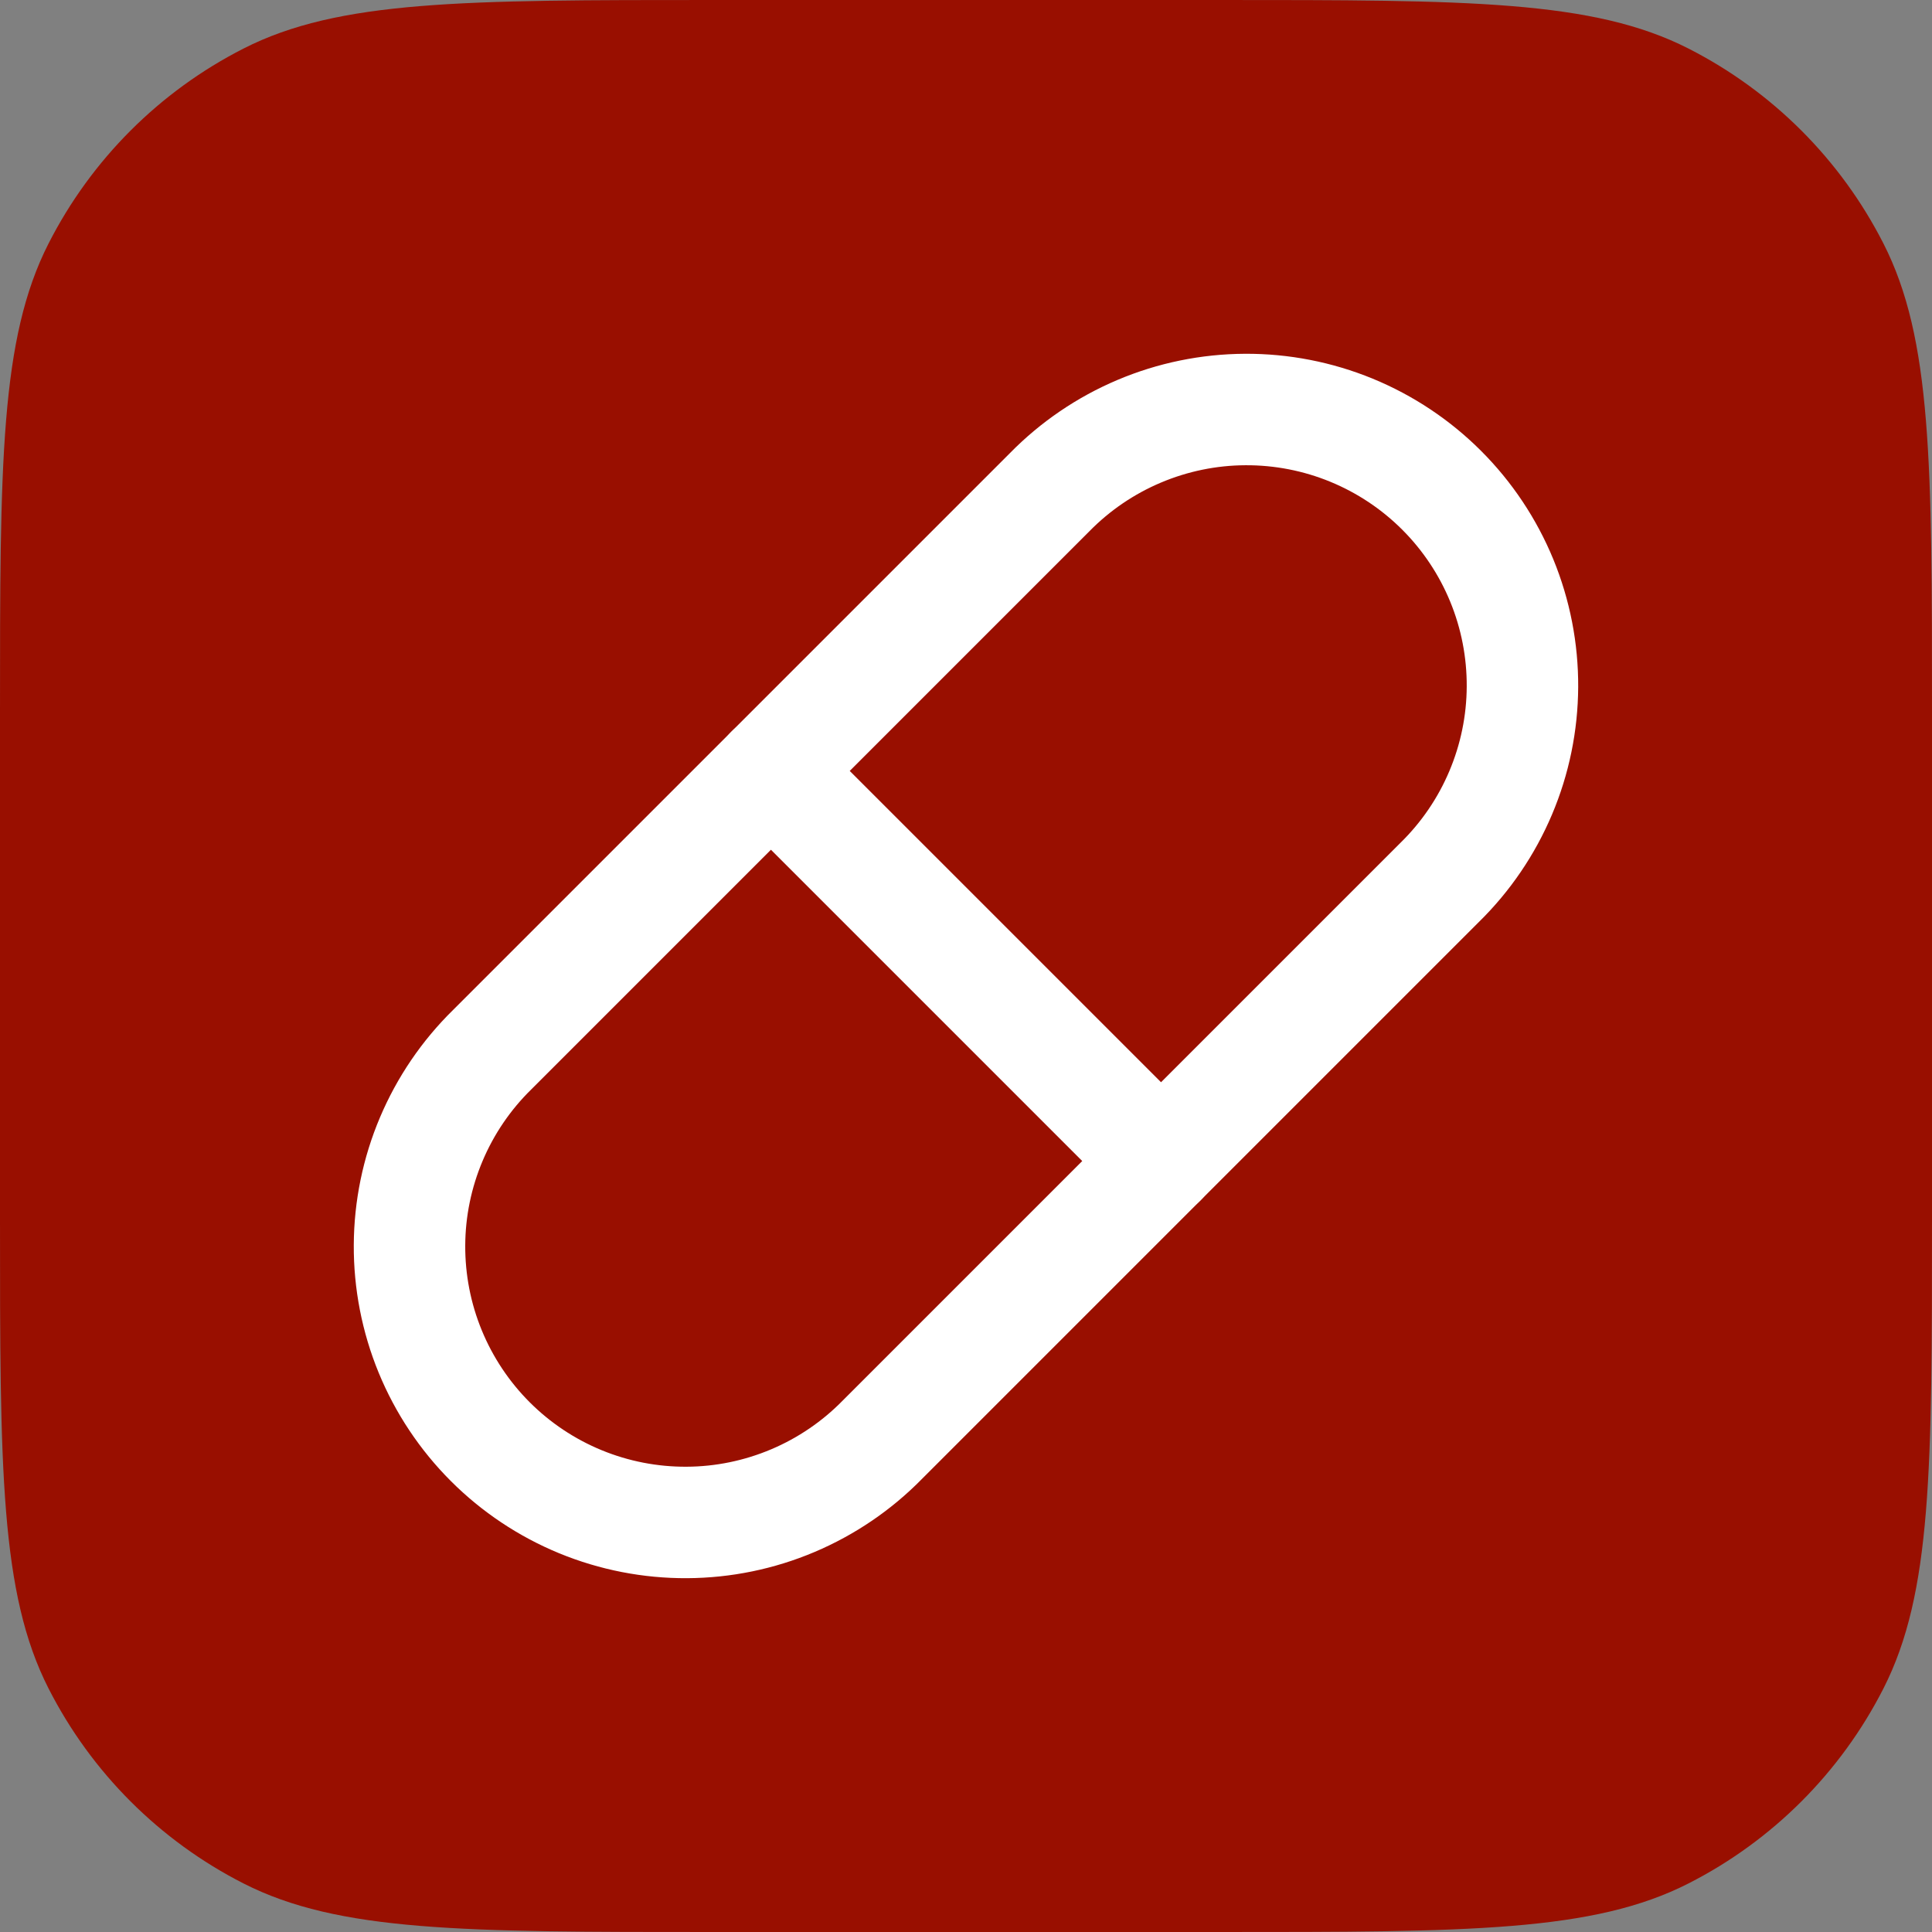 <svg width="52" height="52" viewBox="0 0 52 52" fill="none" xmlns="http://www.w3.org/2000/svg">
<rect x="0" y="0" width="52" height="52" fill="#808080" stroke="none"/>
<path d="M0 19.2C0 12.479 0 9.119 1.308 6.552C2.458 4.294 4.294 2.458 6.552 1.308C9.119 0 12.479 0 19.2 0H32.8C39.521 0 42.881 0 45.448 1.308C47.706 2.458 49.542 4.294 50.692 6.552C52 9.119 52 12.479 52 19.2V32.8C52 39.521 52 42.881 50.692 45.448C49.542 47.706 47.706 49.542 45.448 50.692C42.881 52 39.521 52 32.8 52H19.2C12.479 52 9.119 52 6.552 50.692C4.294 49.542 2.458 47.706 1.308 45.448C0 42.881 0 39.521 0 32.8V19.2Z" fill="#990F00"/>
<path fill-rule="evenodd" clip-rule="evenodd" d="M33.508 9.522C34.687 9.516 35.856 9.744 36.947 10.192C38.038 10.641 39.029 11.301 39.864 12.136C40.698 12.97 41.358 13.961 41.807 15.052C42.255 16.143 42.483 17.312 42.477 18.492C42.471 19.671 42.232 20.838 41.772 21.924C41.313 23.008 40.645 23.991 39.805 24.815L24.815 39.805C23.991 40.645 23.008 41.313 21.924 41.772C20.838 42.232 19.671 42.471 18.492 42.477C17.312 42.483 16.143 42.255 15.052 41.807C13.961 41.358 12.97 40.698 12.136 39.864C11.301 39.029 10.641 38.038 10.192 36.947C9.744 35.856 9.516 34.687 9.522 33.508C9.528 32.328 9.767 31.161 10.227 30.075C10.686 28.991 11.354 28.008 12.194 27.184L27.184 12.194C28.008 11.354 28.991 10.686 30.075 10.227C31.161 9.767 32.328 9.528 33.508 9.522ZM35.806 12.967C35.082 12.669 34.306 12.518 33.523 12.522C32.739 12.525 31.965 12.685 31.244 12.99C30.523 13.295 29.869 13.74 29.321 14.299L29.31 14.31L14.3 29.321C13.74 29.869 13.295 30.523 12.99 31.244C12.685 31.965 12.525 32.739 12.522 33.523C12.518 34.306 12.669 35.082 12.967 35.806C13.265 36.53 13.703 37.188 14.257 37.742C14.811 38.296 15.469 38.734 16.193 39.032C16.917 39.33 17.693 39.481 18.476 39.477C19.259 39.474 20.034 39.314 20.755 39.009C21.477 38.704 22.13 38.259 22.678 37.7L22.689 37.689L37.7 22.678C38.259 22.13 38.704 21.477 39.009 20.755C39.314 20.034 39.474 19.259 39.477 18.476C39.481 17.693 39.33 16.917 39.032 16.193C38.734 15.469 38.296 14.811 37.742 14.257C37.188 13.703 36.53 13.265 35.806 12.967Z" fill="white"/>
<path fill-rule="evenodd" clip-rule="evenodd" d="M19.689 19.689C20.275 19.103 21.224 19.103 21.81 19.689L32.31 30.189C32.896 30.775 32.896 31.724 32.31 32.31C31.724 32.896 30.775 32.896 30.189 32.31L19.689 21.81C19.103 21.224 19.103 20.275 19.689 19.689Z" fill="white"/>
</svg>
